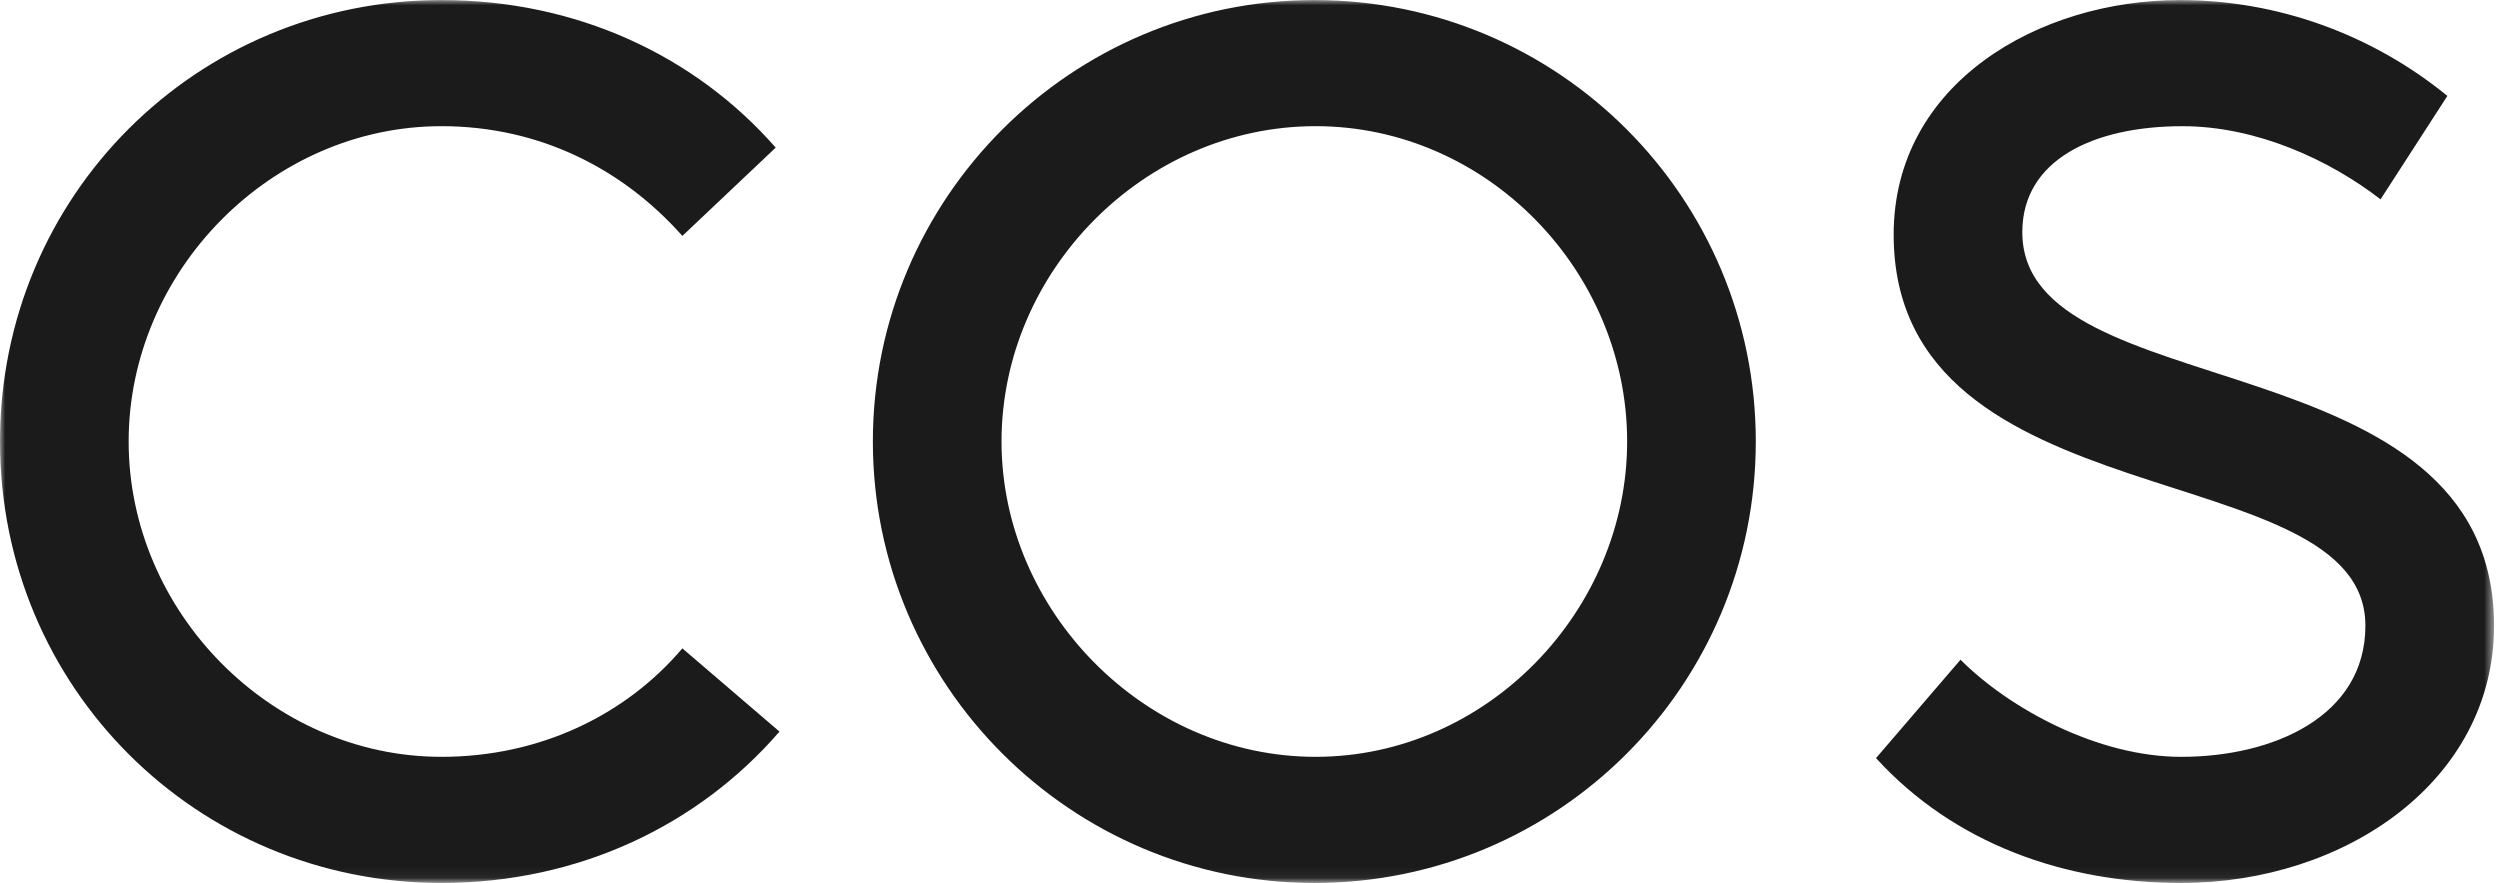 <svg xmlns="http://www.w3.org/2000/svg" xmlns:xlink="http://www.w3.org/1999/xlink" viewBox="0 0 235 83"><title id="cos-logo-title">COS Home</title><defs><path d="M0 .005h234.44V82.94H0z" id="a"></path></defs><g fill="none" fill-rule="evenodd"><mask fill="#fff" id="b"><use href="#a"></use></mask><path d="M184.288 62.013l-7.942 9.248C183.696 79.323 194.129 83 205.036 83c15.414 0 29.404-9.606 29.404-24.187 0-27.271-44.343-20.274-44.343-36.992 0-6.759 6.641-9.959 15.057-9.959 6.998 0 13.875 3.2 18.617 6.877l6.282-9.724c-7.112-5.808-16.005-9.01-25.134-9.01-13.28 0-26.915 7.824-26.915 22.051 0 27.272 44.343 20.395 44.343 36.757 0 8.534-8.655 12.329-17.311 12.329-7.824 0-16.123-4.504-20.748-9.129M123.666 71.142c16.124 0 29.285-13.753 29.285-29.64 0-16.006-13.161-29.642-29.285-29.642-16.123 0-29.523 13.636-29.523 29.642 0 15.887 13.4 29.64 29.523 29.64M123.549.005c23 0 41.496 18.614 41.496 41.497 0 22.882-18.496 41.498-41.496 41.498-22.883 0-41.5-18.616-41.5-41.498 0-22.883 18.617-41.497 41.5-41.497M72.916 13.877C65.327 5.221 54.184.005 41.496.005 18.496.005 0 18.381 0 41.502c0 23.12 18.496 41.496 41.496 41.496 12.924 0 24.187-5.452 31.776-14.228l-9.129-7.824c-5.337 6.284-13.397 10.196-22.647 10.196-16.005 0-29.403-13.634-29.403-29.64S25.491 11.86 41.496 11.86c9.25 0 17.074 4.032 22.647 10.316l8.773-8.299" fill="#1B1B1B" mask="url(#b)"></path></g></svg>